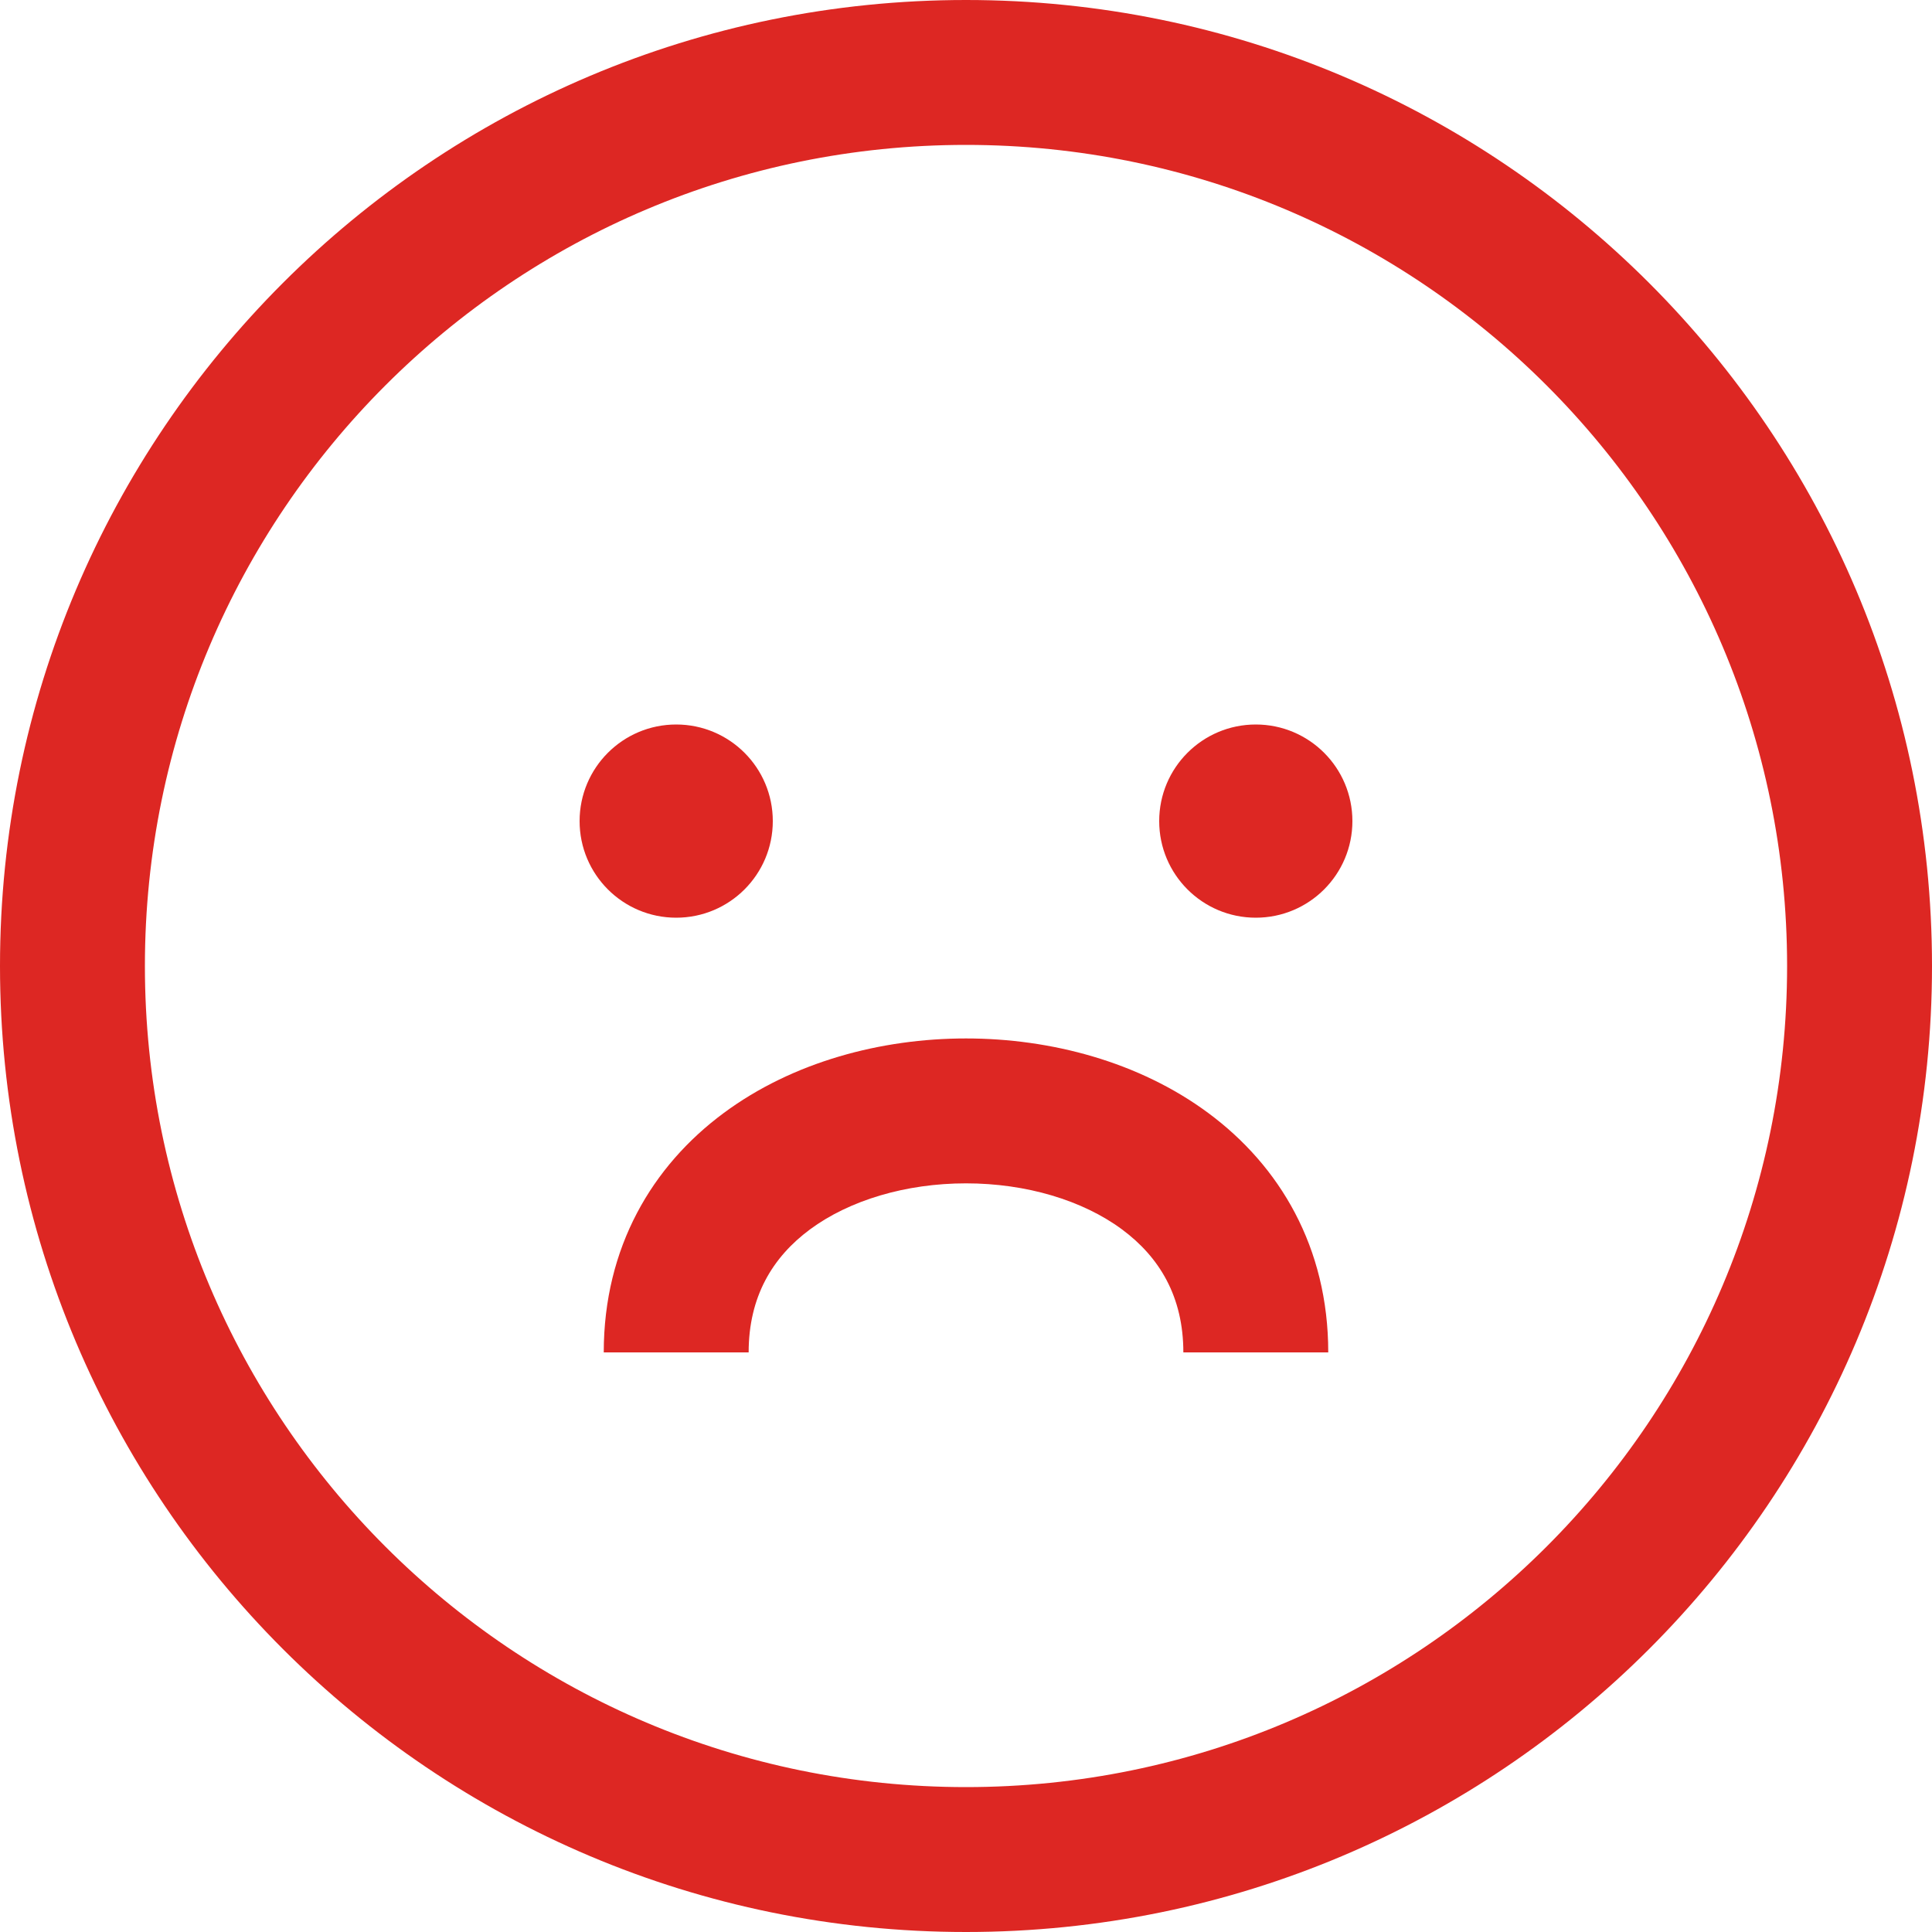 <svg width="40" height="40" viewBox="0 0 40 40" fill="none" xmlns="http://www.w3.org/2000/svg">
<path fill-rule="evenodd" clip-rule="evenodd" d="M20 37C29.389 37 37 29.389 37 20C37 10.611 29.389 3 20 3C10.611 3 3 10.611 3 20C3 29.389 10.611 37 20 37ZM20 40C31.046 40 40 31.046 40 20C40 8.954 31.046 0 20 0C8.954 0 0 8.954 0 20C0 31.046 8.954 40 20 40Z" fill="#DD2723"/>
<path fill-rule="evenodd" clip-rule="evenodd" d="M16.768 25.455C15.994 26.029 15.5 26.846 15.5 28H12.5C12.5 25.821 13.506 24.138 14.982 23.045C16.415 21.983 18.246 21.5 20 21.5C21.754 21.5 23.585 21.983 25.018 23.045C26.494 24.138 27.5 25.821 27.5 28H24.5C24.5 26.846 24.006 26.029 23.232 25.455C22.415 24.85 21.246 24.5 20 24.5C18.754 24.5 17.585 24.85 16.768 25.455Z" fill="#DD2723"/>
<path d="M16 17C16 18.105 15.105 19 14 19C12.895 19 12 18.105 12 17C12 15.895 12.895 15 14 15C15.105 15 16 15.895 16 17Z" fill="#DD2723"/>
<path d="M28 17C28 18.105 27.105 19 26 19C24.895 19 24 18.105 24 17C24 15.895 24.895 15 26 15C27.105 15 28 15.895 28 17Z" fill="#DD2723"/>
</svg>
